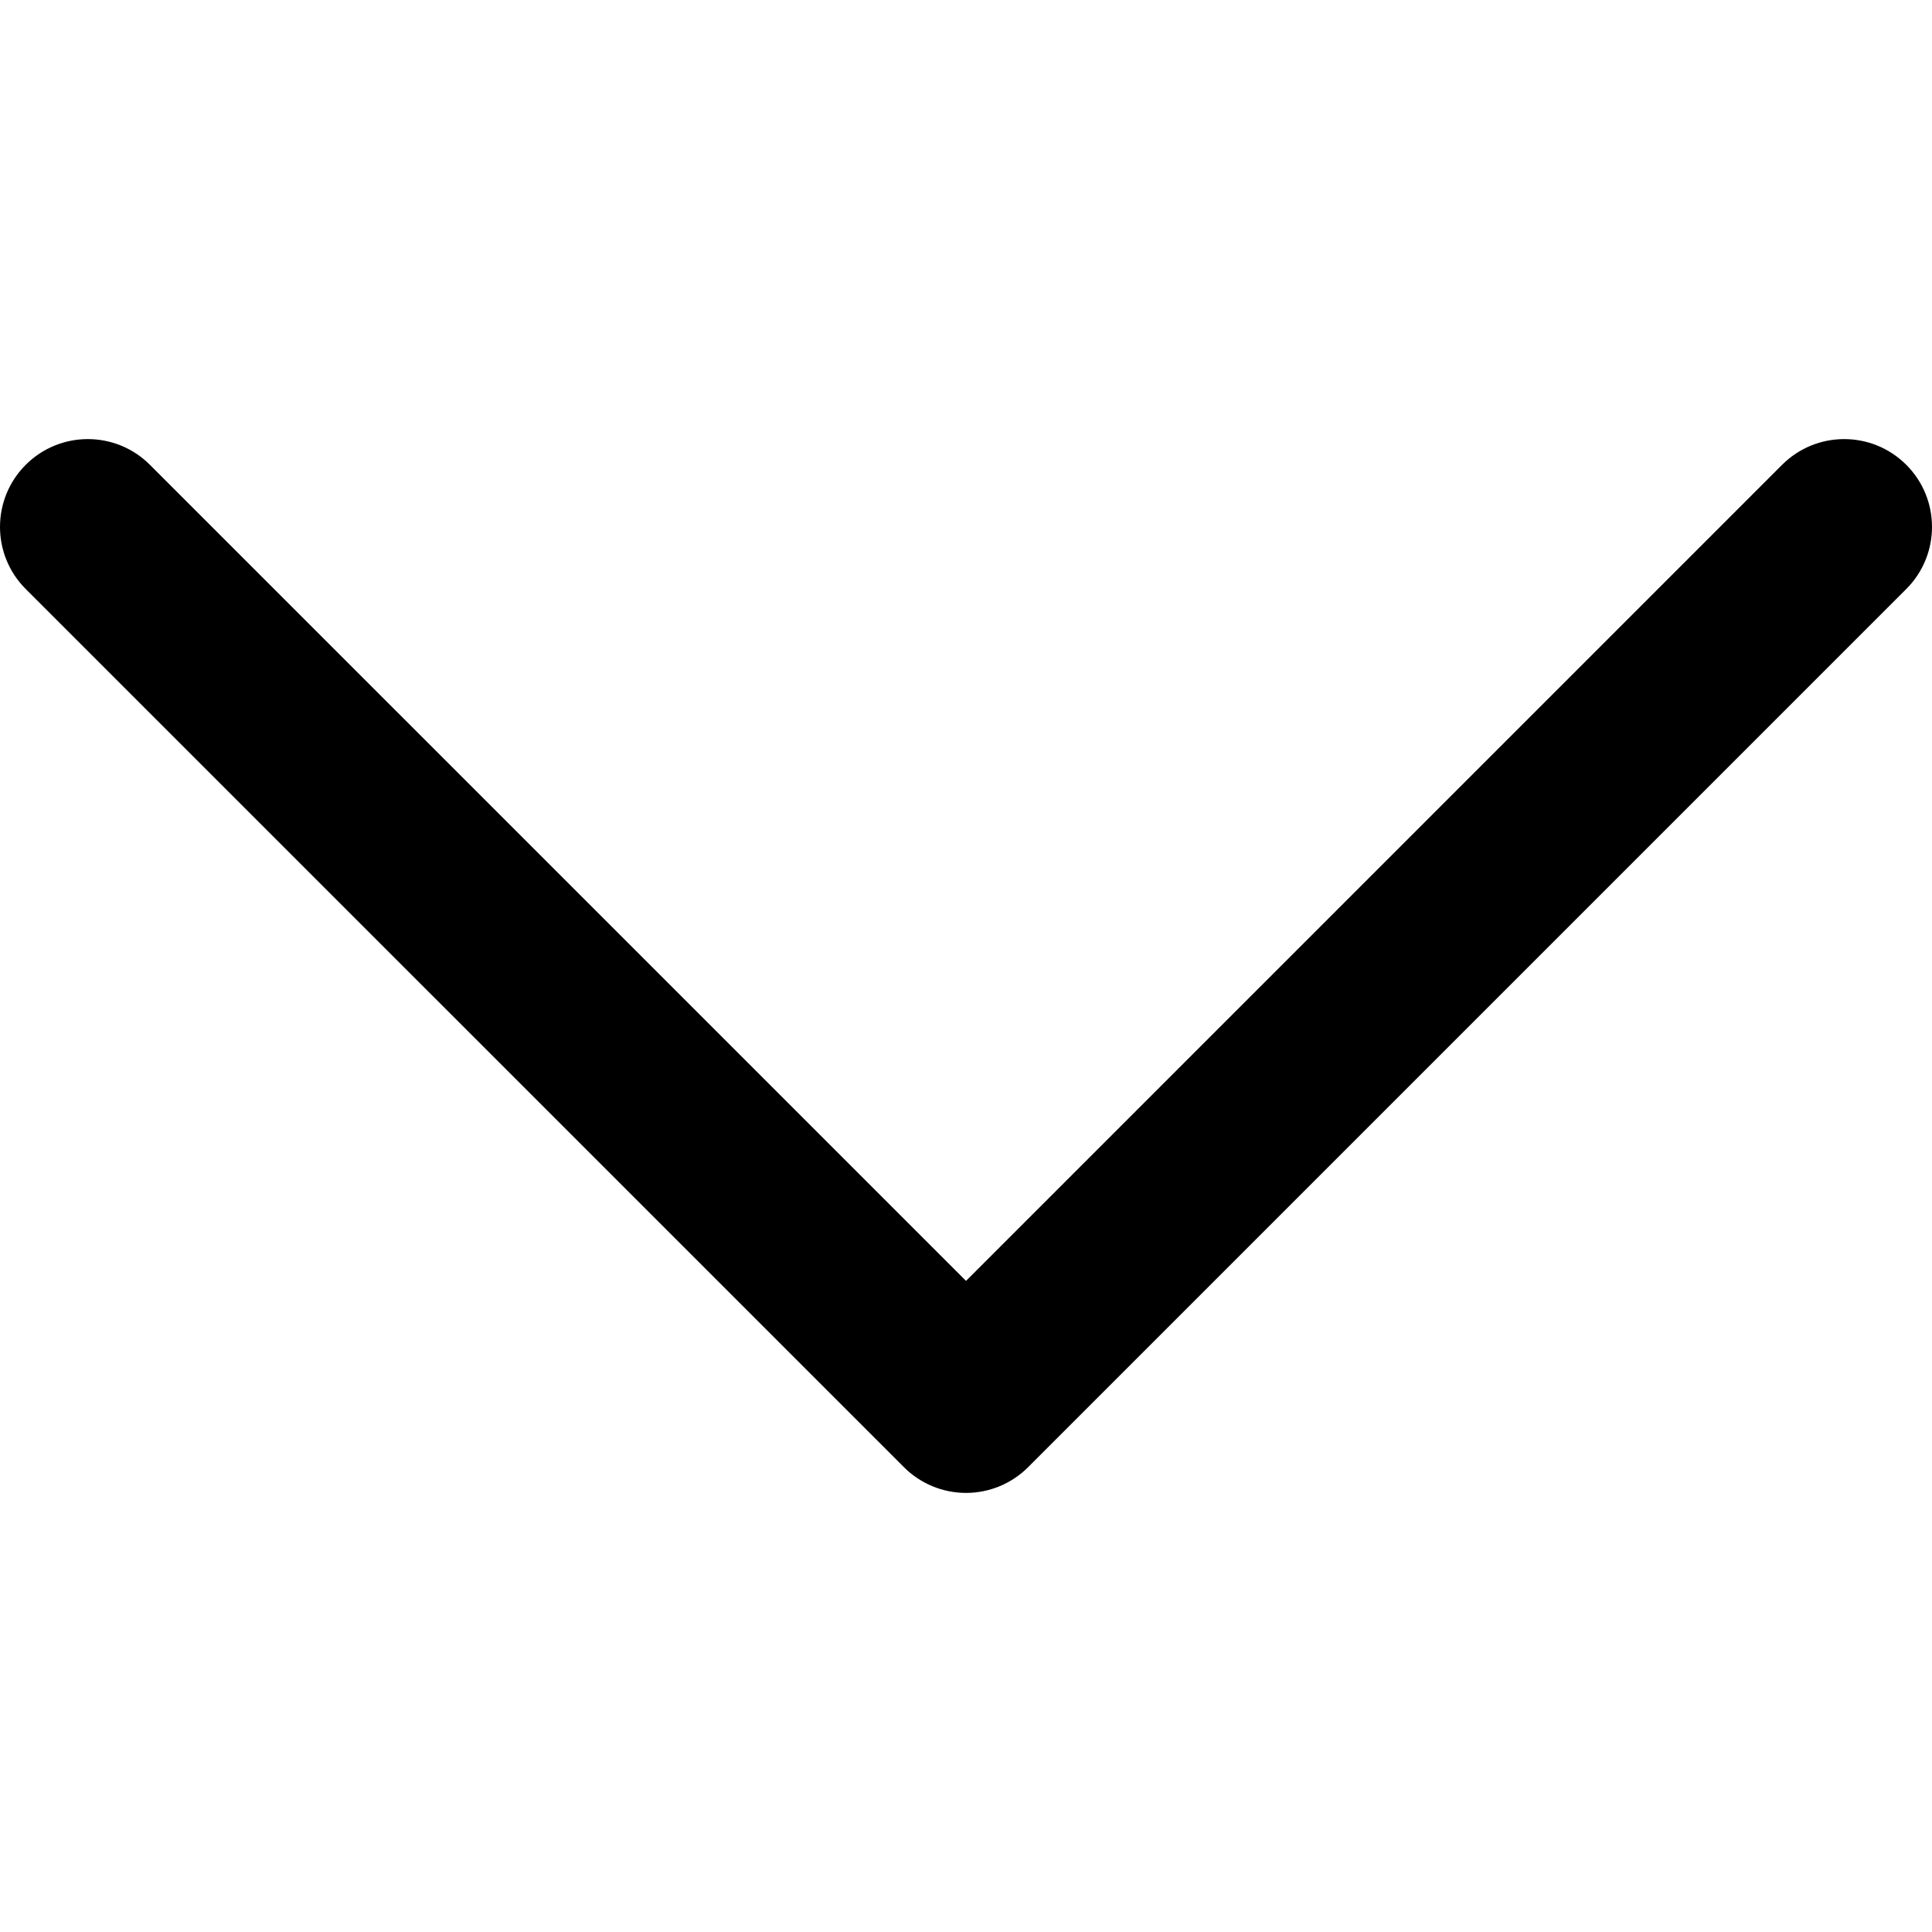<svg xmlns="http://www.w3.org/2000/svg" class="icon icon-caret" viewBox="0 0 128 128" fill="none">
<path fill="currentColor" d="M126.296 30.795C124.024 28.523 120.34 28.523 118.068 30.795L64.002 84.863L9.932 30.795C7.661 28.523 3.977 28.523 1.704 30.795C-0.568 33.067 -0.568 36.751 1.704 39.023L59.888 97.205C60.979 98.296 62.459 98.909 64.002 98.909C65.545 98.909 67.025 98.296 68.115 97.205L126.296 39.023C128.568 36.751 128.568 33.067 126.296 30.795Z"/>
</svg>
